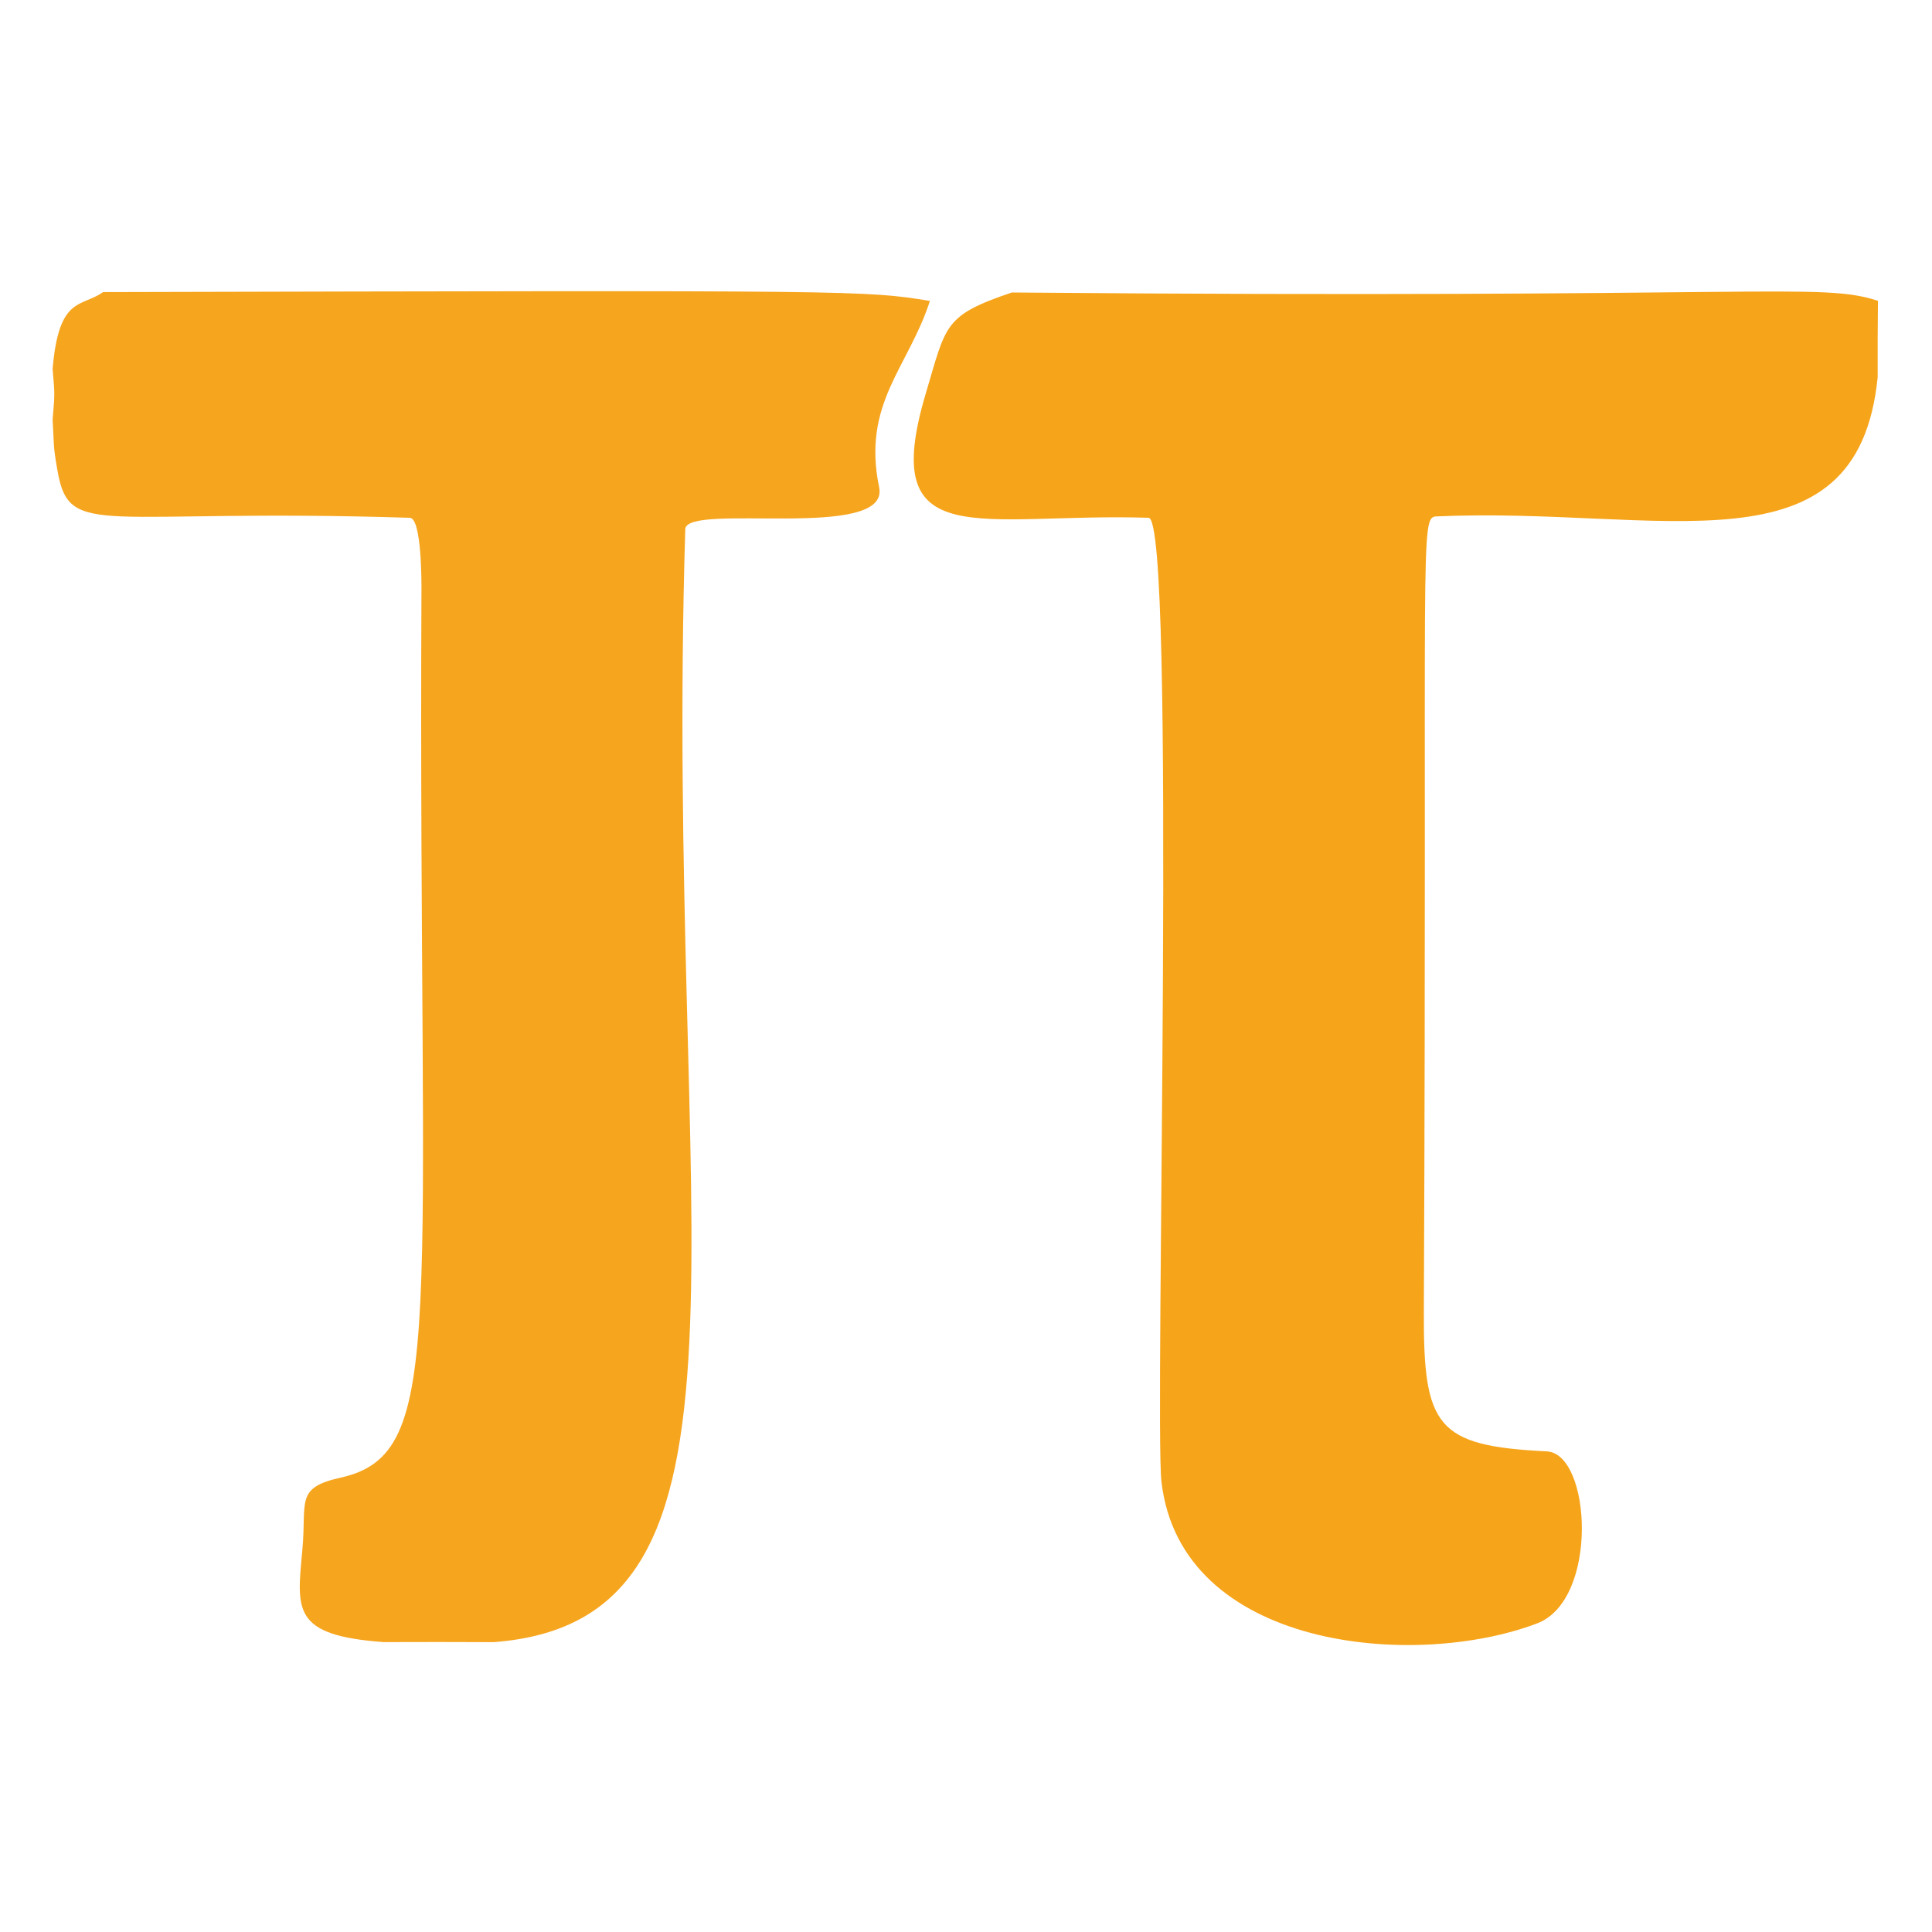 <?xml version="1.0" encoding="UTF-8" standalone="no"?>
<!DOCTYPE svg PUBLIC "-//W3C//DTD SVG 1.1//EN" "http://www.w3.org/Graphics/SVG/1.1/DTD/svg11.dtd">
<svg width="100%" height="100%" viewBox="0 0 400 400" version="1.1" xmlns="http://www.w3.org/2000/svg" xmlns:xlink="http://www.w3.org/1999/xlink" xml:space="preserve" xmlns:serif="http://www.serif.com/" style="fill-rule:evenodd;clip-rule:evenodd;stroke-linejoin:round;stroke-miterlimit:2;">
    <g id="Background" transform="matrix(1.758,0,0,1.758,4.672,54.378)">
        <path d="M116.506,3.515C205.645,4.283 211.623,2.251 218.507,4.496C218.466,9.03 218.471,8.889 218.474,13.491C216.123,37.203 192.942,28.704 166.536,29.883C164.476,29.975 165.432,31.411 165.029,123.5C164.97,137.097 166.489,139.361 179.496,139.994C184.74,140.249 185.668,157.474 178.376,160.251C163.935,165.75 136.381,163.311 134.125,143.551C133.294,136.27 135.93,30.149 132.612,30.046C112.766,29.431 100.679,34.523 106.361,15.445C108.795,7.271 108.463,6.237 116.506,3.515Z" style="fill:rgb(245,158,11);fill-opacity:0.94;"/>
        <path d="M9.479,3.469C99.039,3.247 99.167,3.268 106.858,4.507C104.317,12.377 98.831,16.577 100.879,26.458C102.206,32.862 78.144,28.2 78.047,31.388C75.513,114.44 89.372,159.901 55.488,162.463C48.933,162.446 49.144,162.438 42.514,162.458C31.679,161.661 32.302,158.689 32.955,151.56C33.473,145.898 32.068,144.288 37.454,143.091C50.206,140.258 46.573,125.398 46.978,38.5C46.981,37.815 47.017,30.093 45.611,30.049C9.302,28.892 5.555,32.597 4.132,24.608C3.554,21.366 3.729,21.576 3.539,18.487C3.786,15.47 3.816,15.634 3.537,12.513C4.28,3.881 6.892,5.302 9.479,3.469Z" style="fill:rgb(245,158,11);fill-opacity:0.92;"/>
    </g>
</svg>
